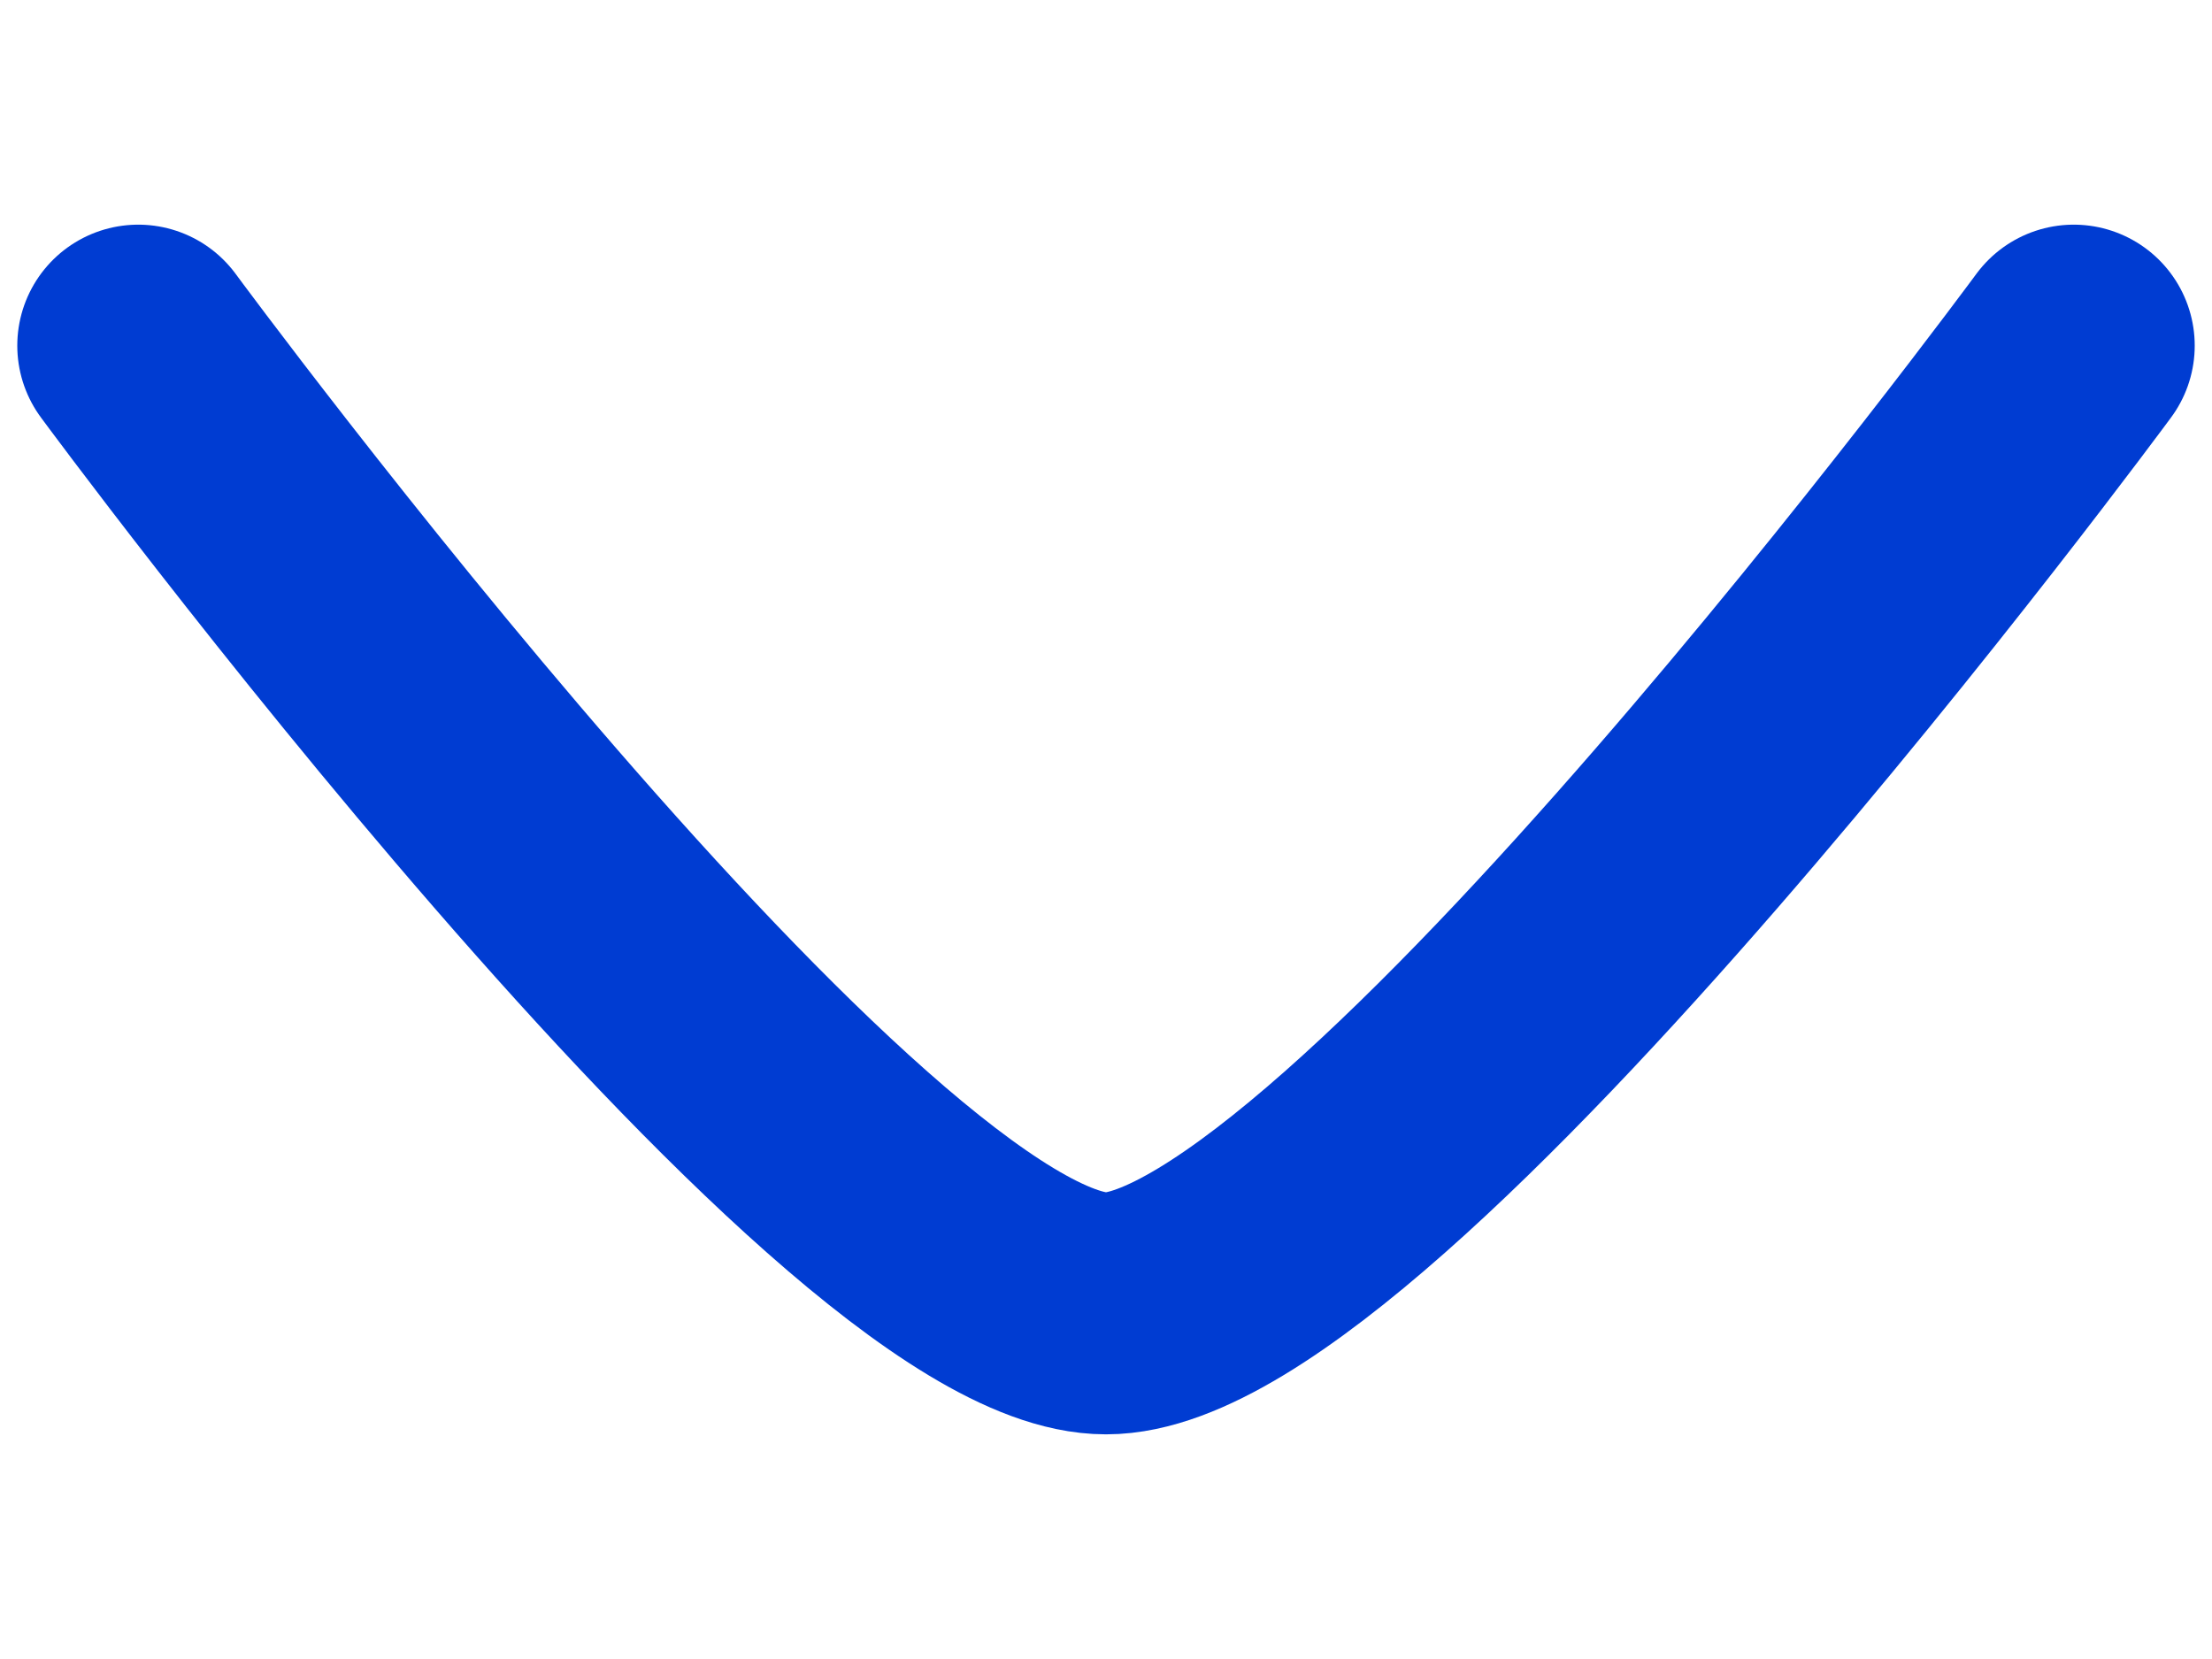<svg width="8" height="6" viewBox="0 0 8 6" fill="none" xmlns="http://www.w3.org/2000/svg">
<path d="M7.5 1.25C7.5 1.25 4.922 4.75 4 4.75C3.078 4.75 0.5 1.25 0.5 1.25" stroke="#003CD2" stroke-width="0.875" stroke-linecap="round" stroke-linejoin="round"/>
</svg>
